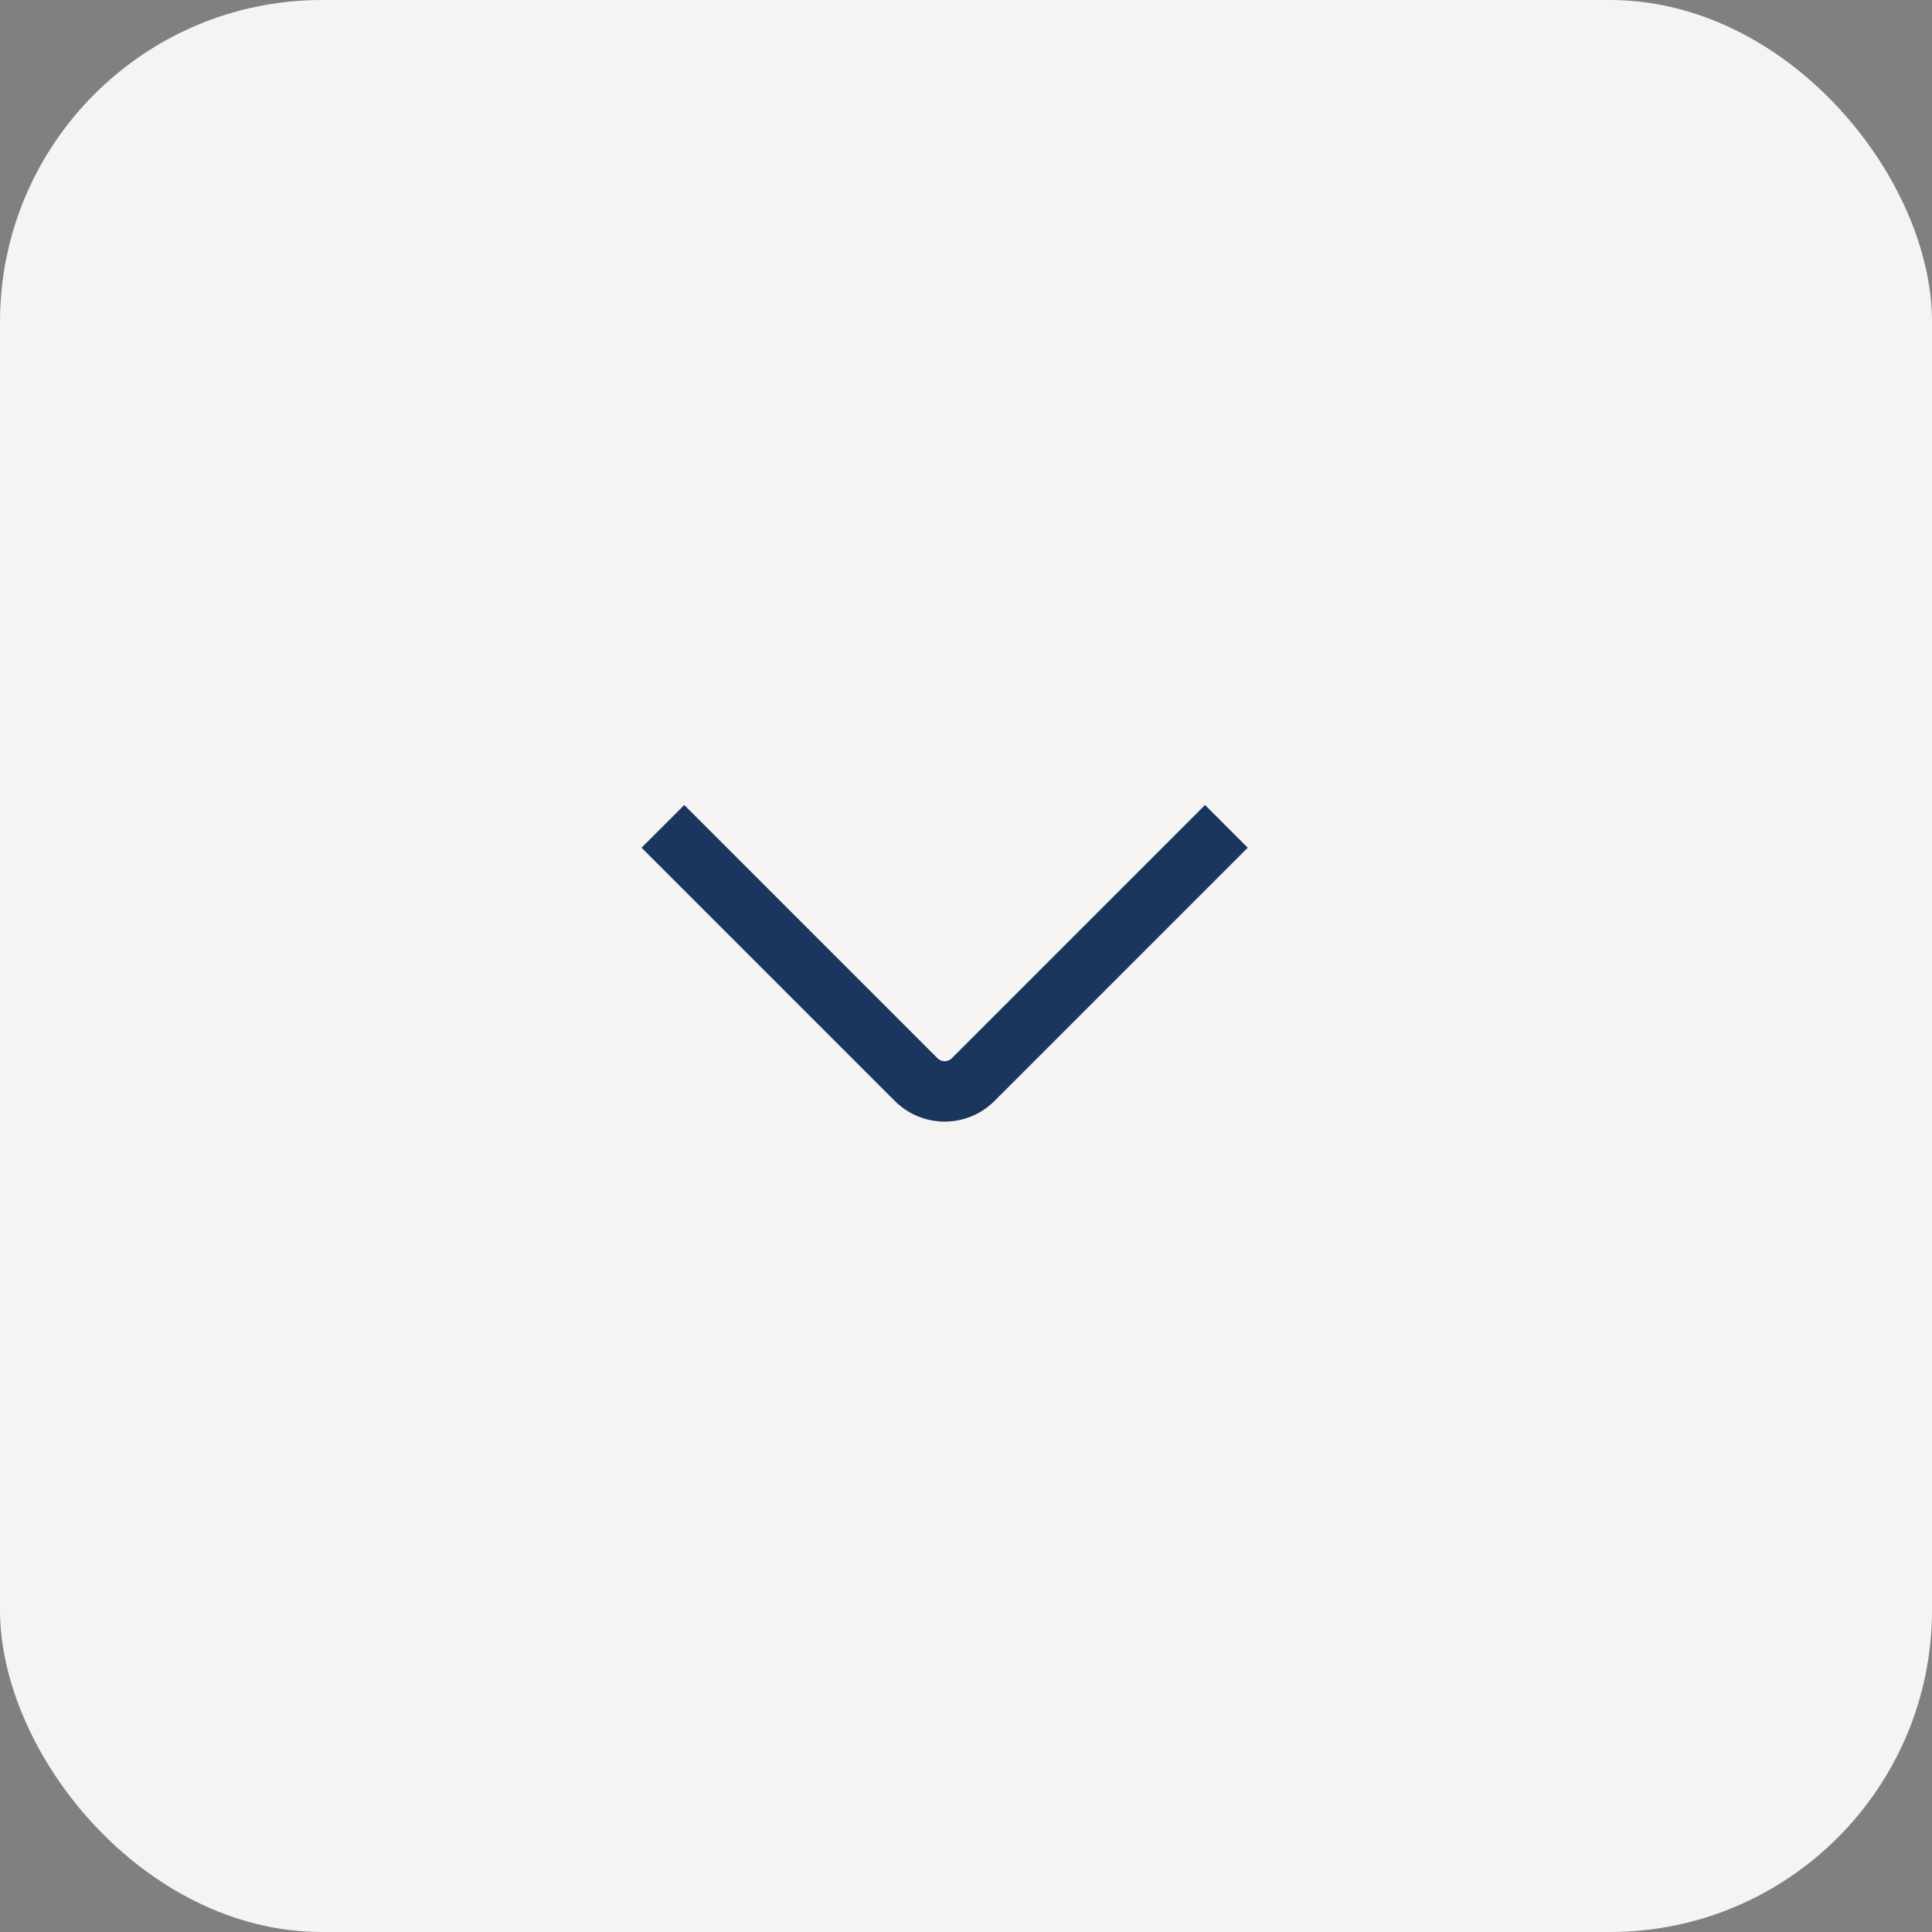 <?xml version="1.0" encoding="UTF-8"?> <svg xmlns="http://www.w3.org/2000/svg" width="48" height="48" viewBox="0 0 48 48" fill="none"><rect x="0" y="0" width="48" height="48" fill="#808080" stroke="none"/><rect width="48" height="48" rx="8" fill="#F5F4F3"></rect><path fill-rule="evenodd" clip-rule="evenodd" d="M23.646 26.293L29.939 20L31 21.061L24.707 27.354C24.024 28.037 22.916 28.037 22.232 27.354L15.939 21.061L17 20L23.293 26.293C23.39 26.39 23.549 26.39 23.646 26.293Z" fill="#1B365D"></path></svg> 